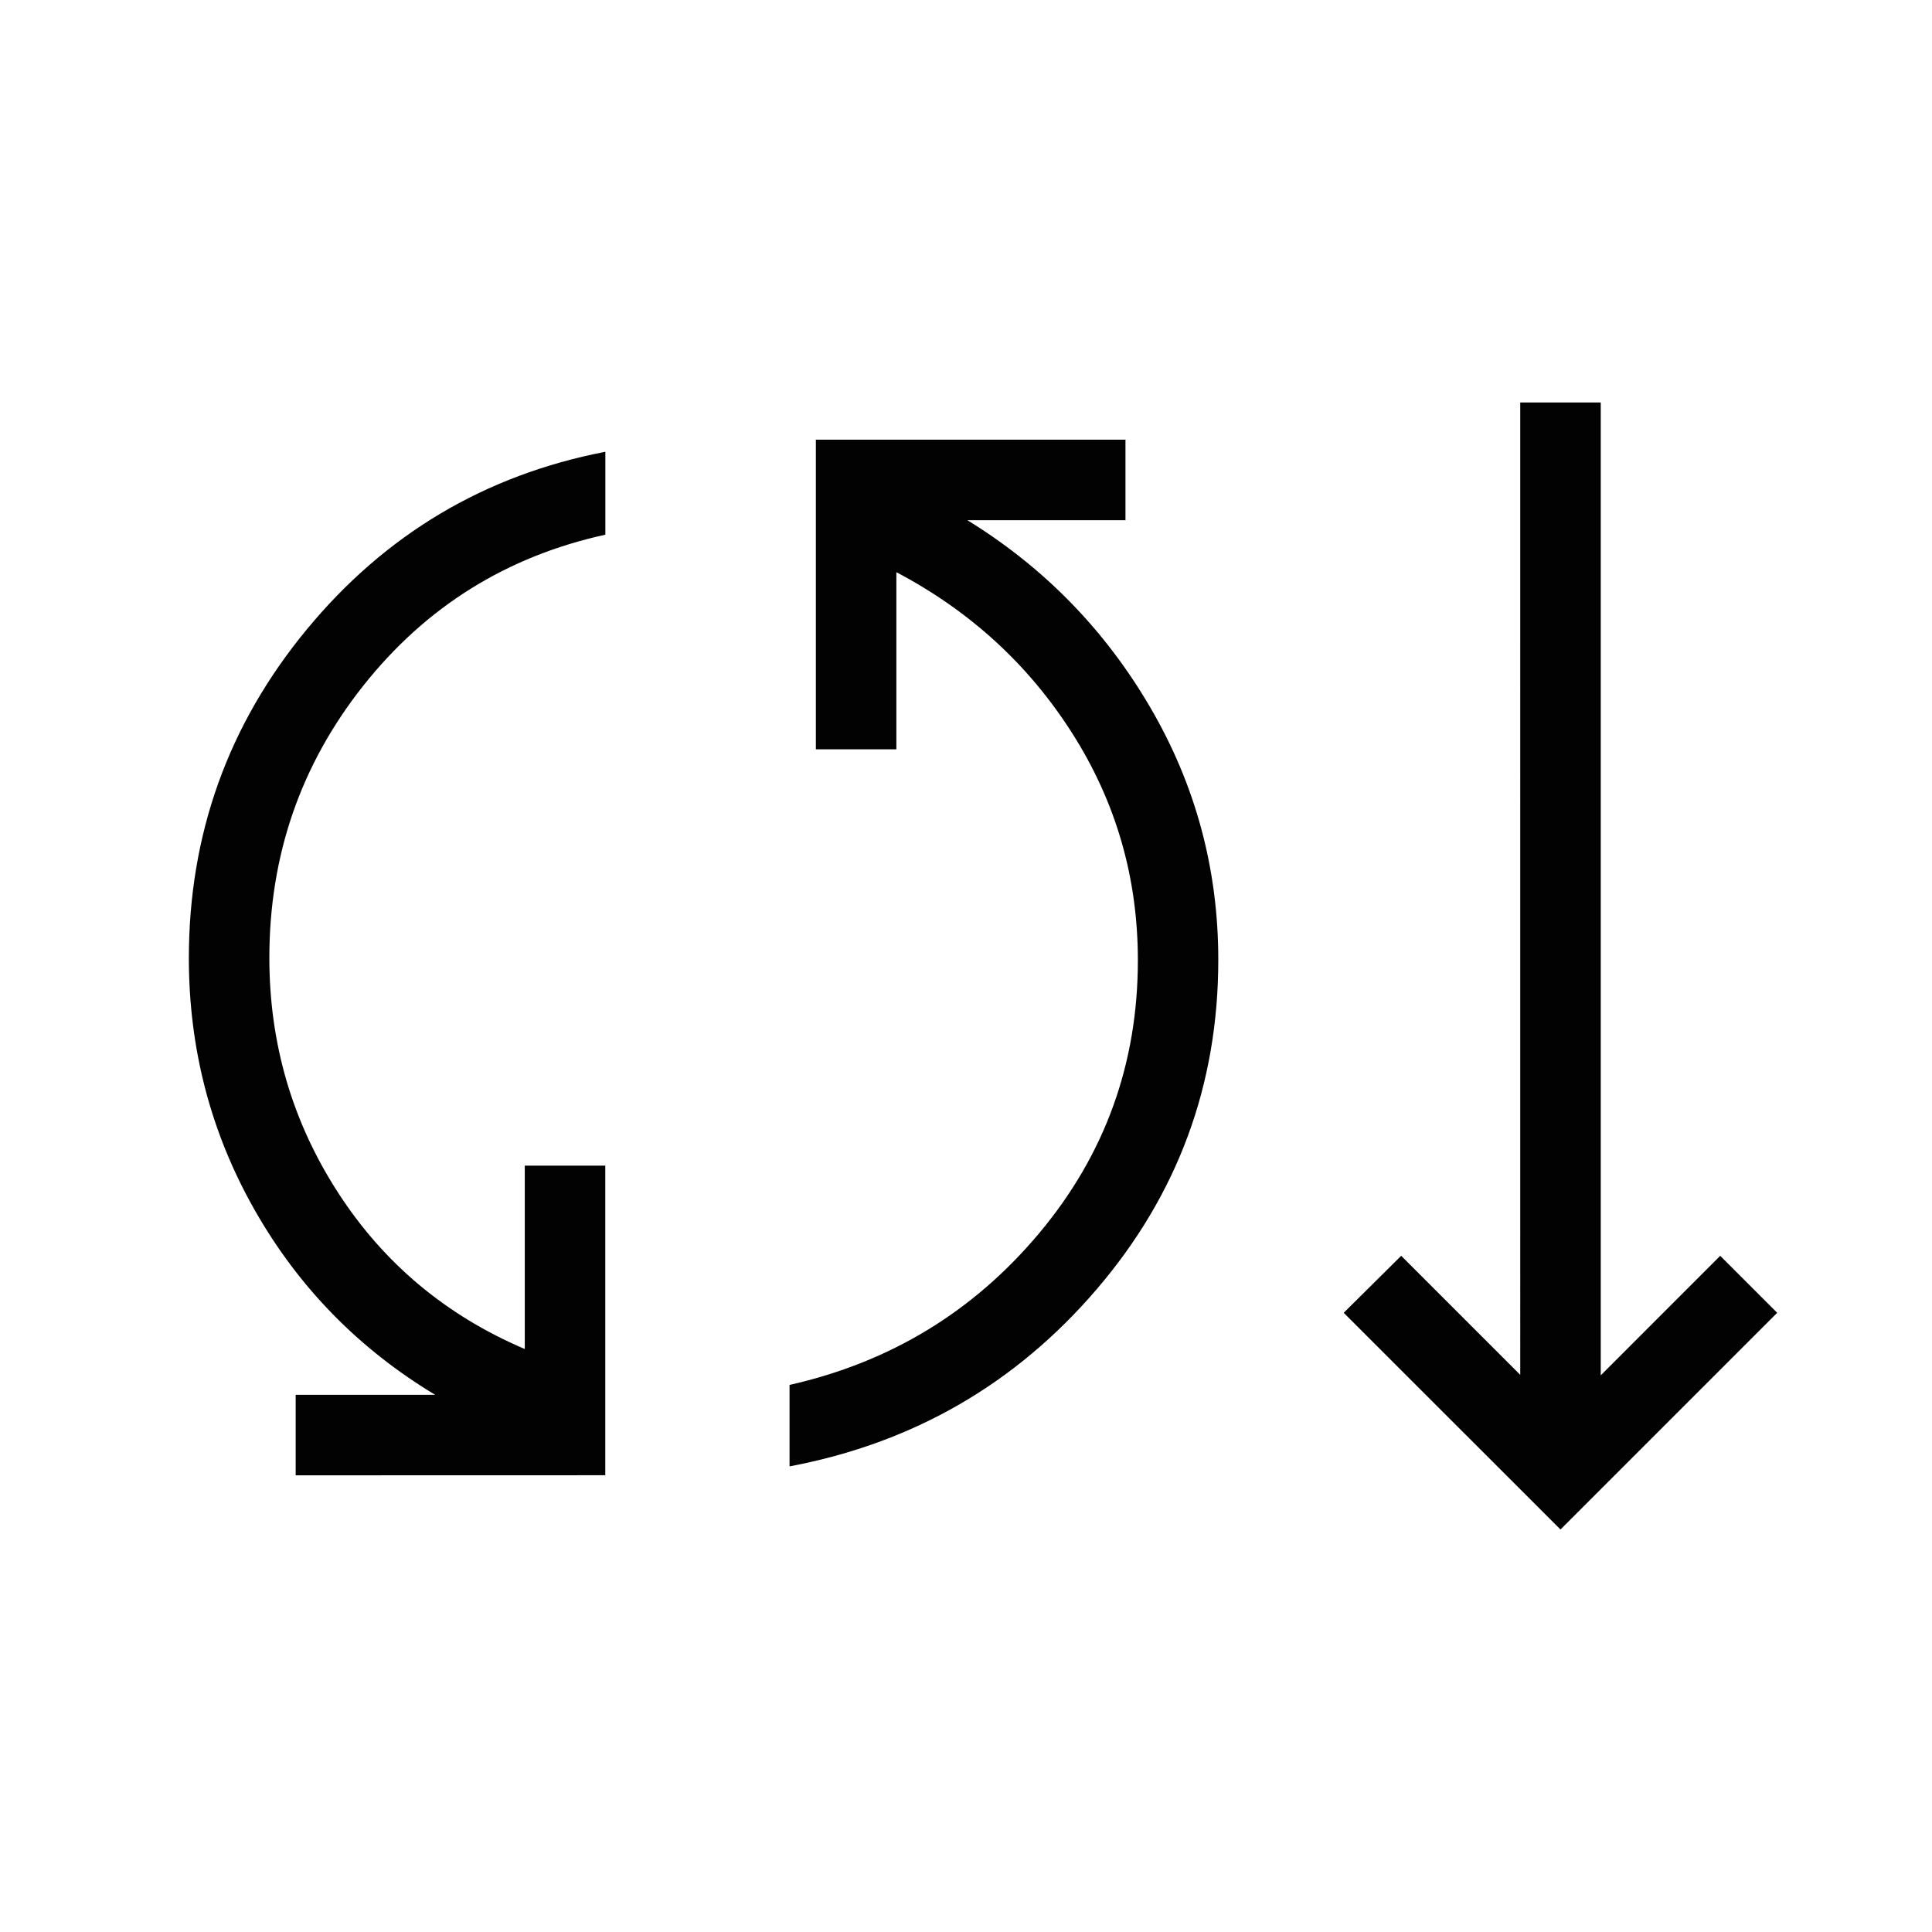 <svg xmlns="http://www.w3.org/2000/svg" width="24" height="24" viewBox="0 0 24 24"><path fill="#020202" d="M3.673 18.327v-1h1.733q-1.425-.858-2.242-2.295t-.818-3.128q0-2.31 1.464-4.084t3.71-2.208v1.03q-1.84.404-3.007 1.876q-1.167 1.473-1.167 3.38q0 1.596.852 2.915t2.321 1.945V14.48h1v3.846zm6.135-.111v-1.012q1.877-.423 3.102-1.886t1.225-3.39q0-1.537-.814-2.817q-.813-1.28-2.186-2.003v2.2h-1V5.462h3.846v1h-1.964q1.425.877 2.271 2.324t.846 3.137q0 2.329-1.511 4.093q-1.512 1.765-3.815 2.2m9.577.784l-2.693-2.692l.714-.708l1.479 1.479V5h1v12.085l1.484-1.485l.708.708z"></path></svg>